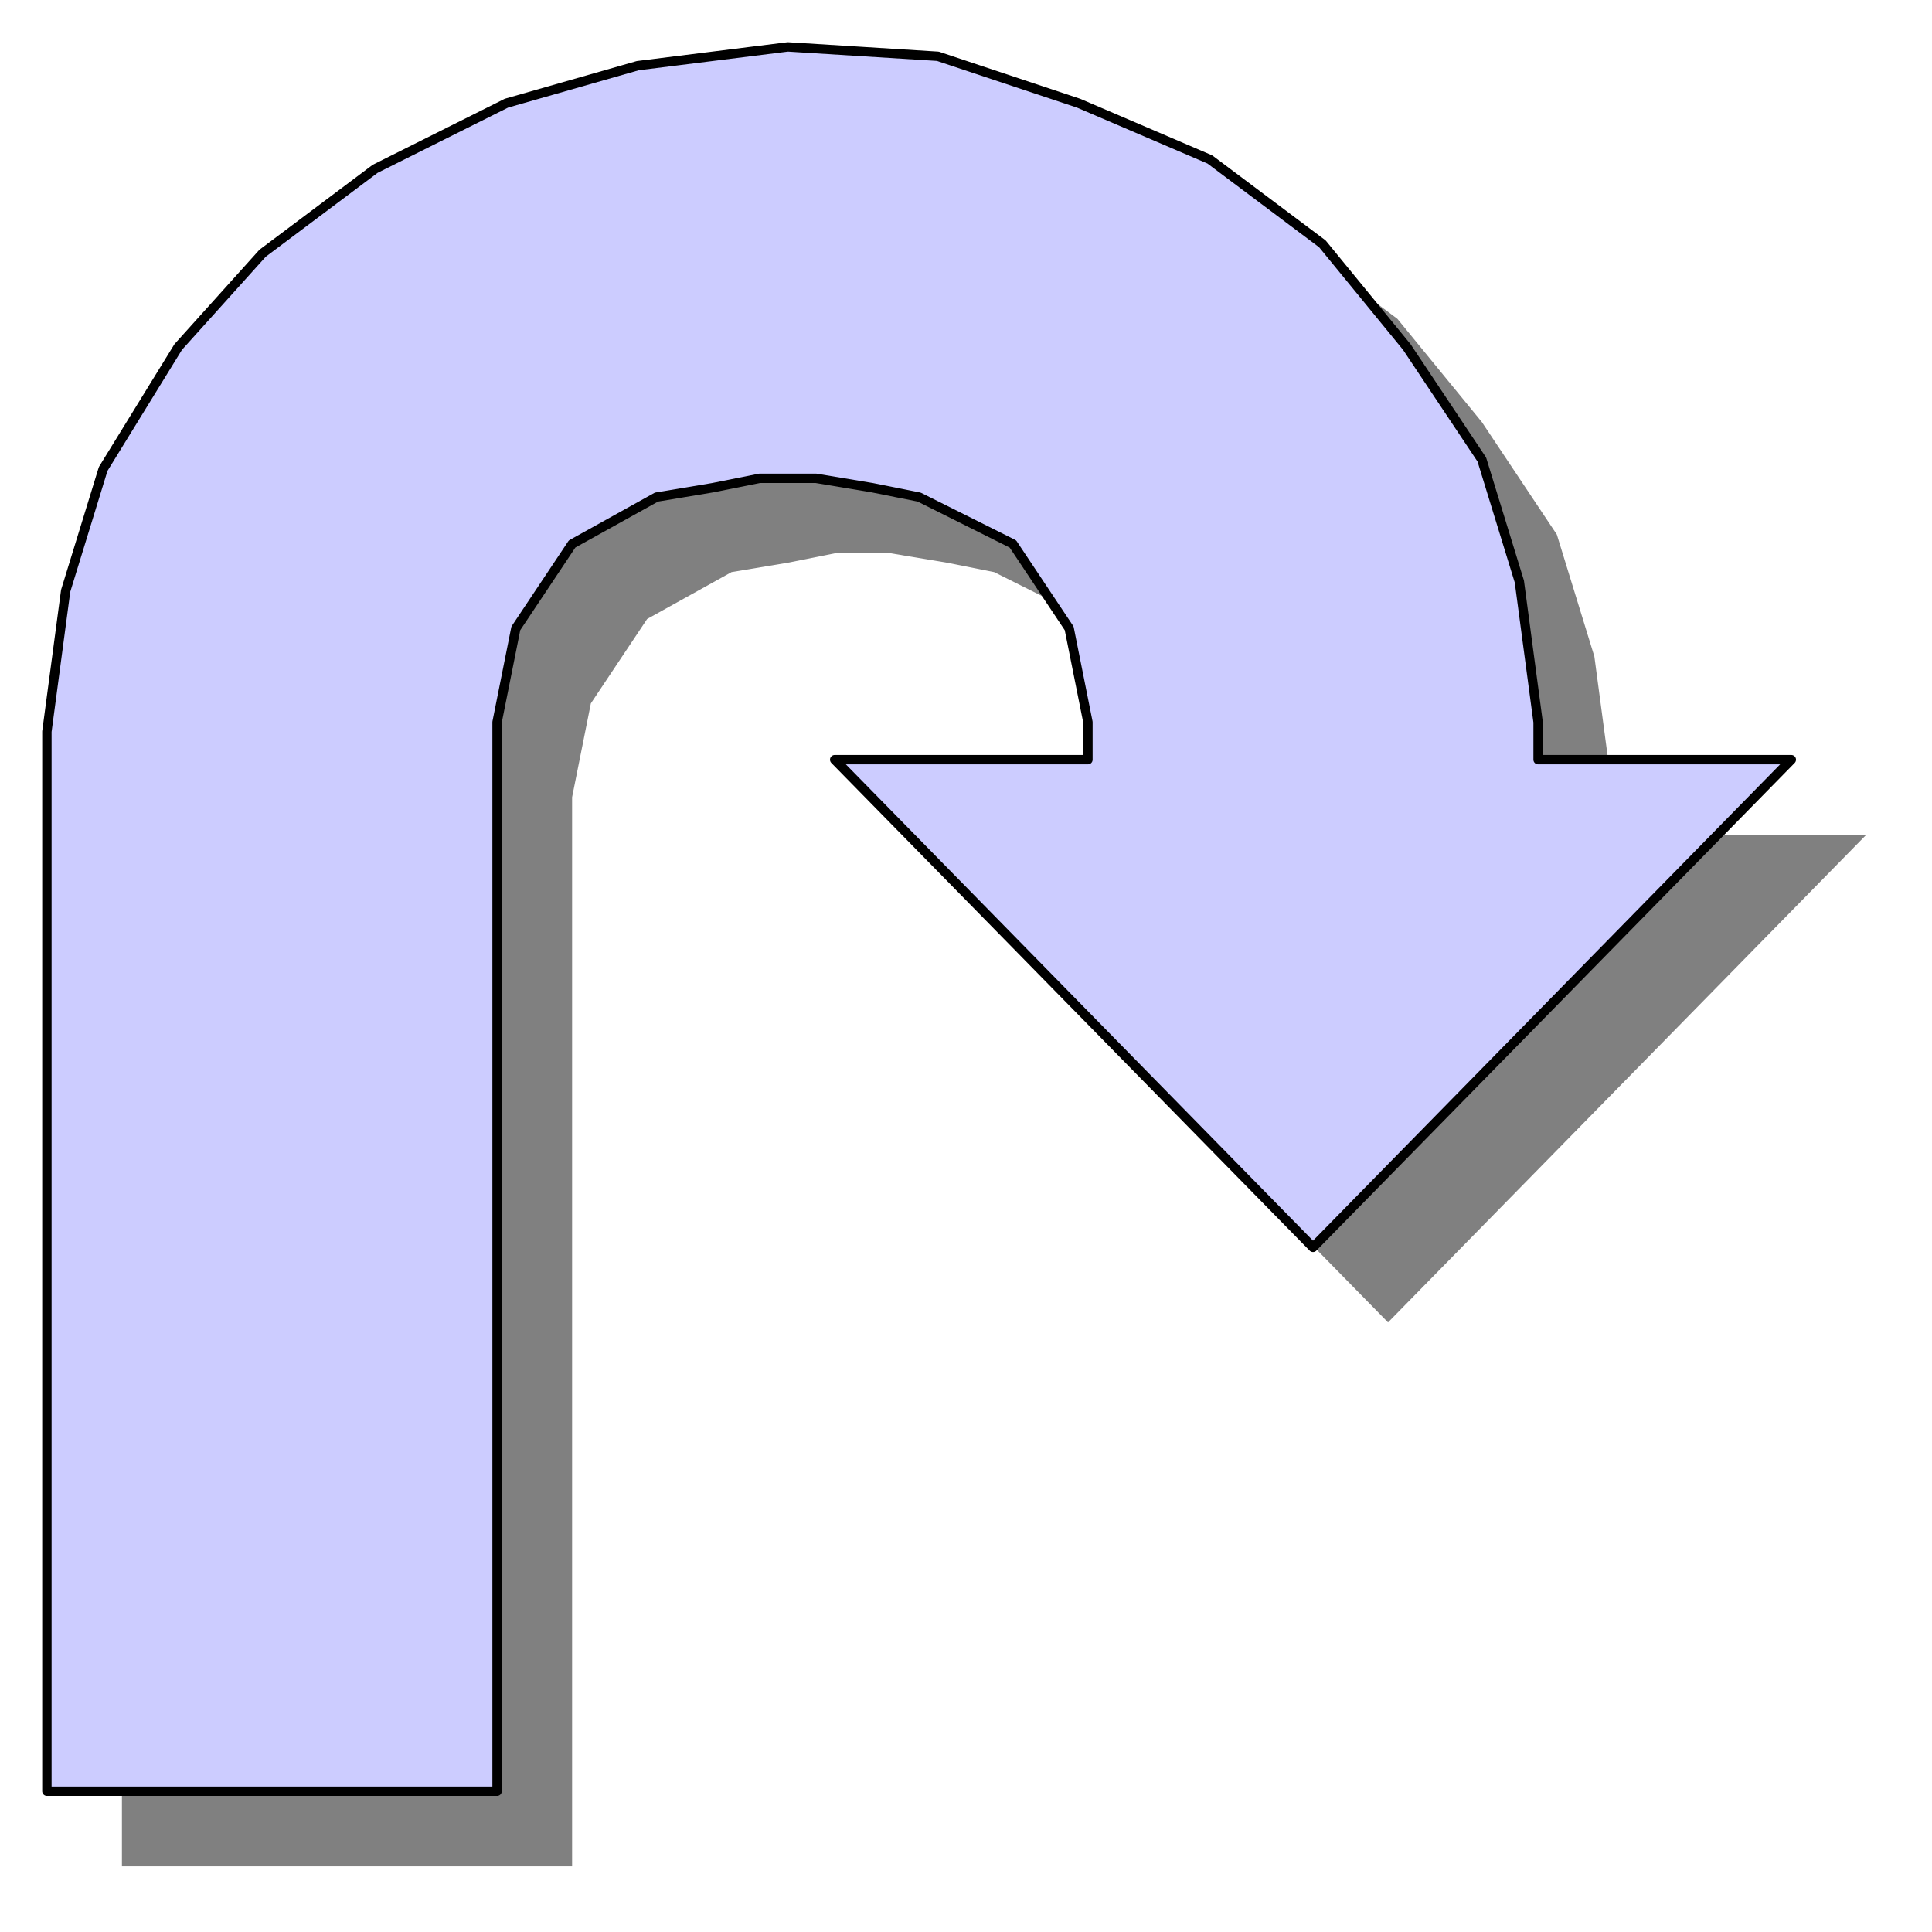 <svg xmlns="http://www.w3.org/2000/svg" width="205.984" height="205.984" fill-rule="evenodd" stroke-linecap="round" preserveAspectRatio="none" viewBox="0 0 206 206"><style>.brush0{fill:#fff}</style><path d="m148 141 51-52h-27v-4l-2-15-4-13-8-12-9-11-12-9-14-6-15-5-16-1-16 2-14 4-14 7-12 9-9 10-8 13-4 13-2 15v113h48V85l1-5 1-5 6-9 9-5 6-1 5-1h6l6 1 5 1 10 5 6 9 1 5 1 5v4H97z" style="fill:gray;stroke:none"/><path d="m140 133 51-52h-27v-4l-2-15-4-13-8-12-9-11-12-9-14-6-15-5-16-1-16 2-14 4-14 7-12 9-9 10-8 13-4 13-2 15v113h48V77l1-5 1-5 6-9 9-5 6-1 5-1h6l6 1 5 1 10 5 6 9 1 5 1 5v4H89z" style="fill:#ccf;stroke:#000;stroke-width:1;stroke-linejoin:round"/></svg>
